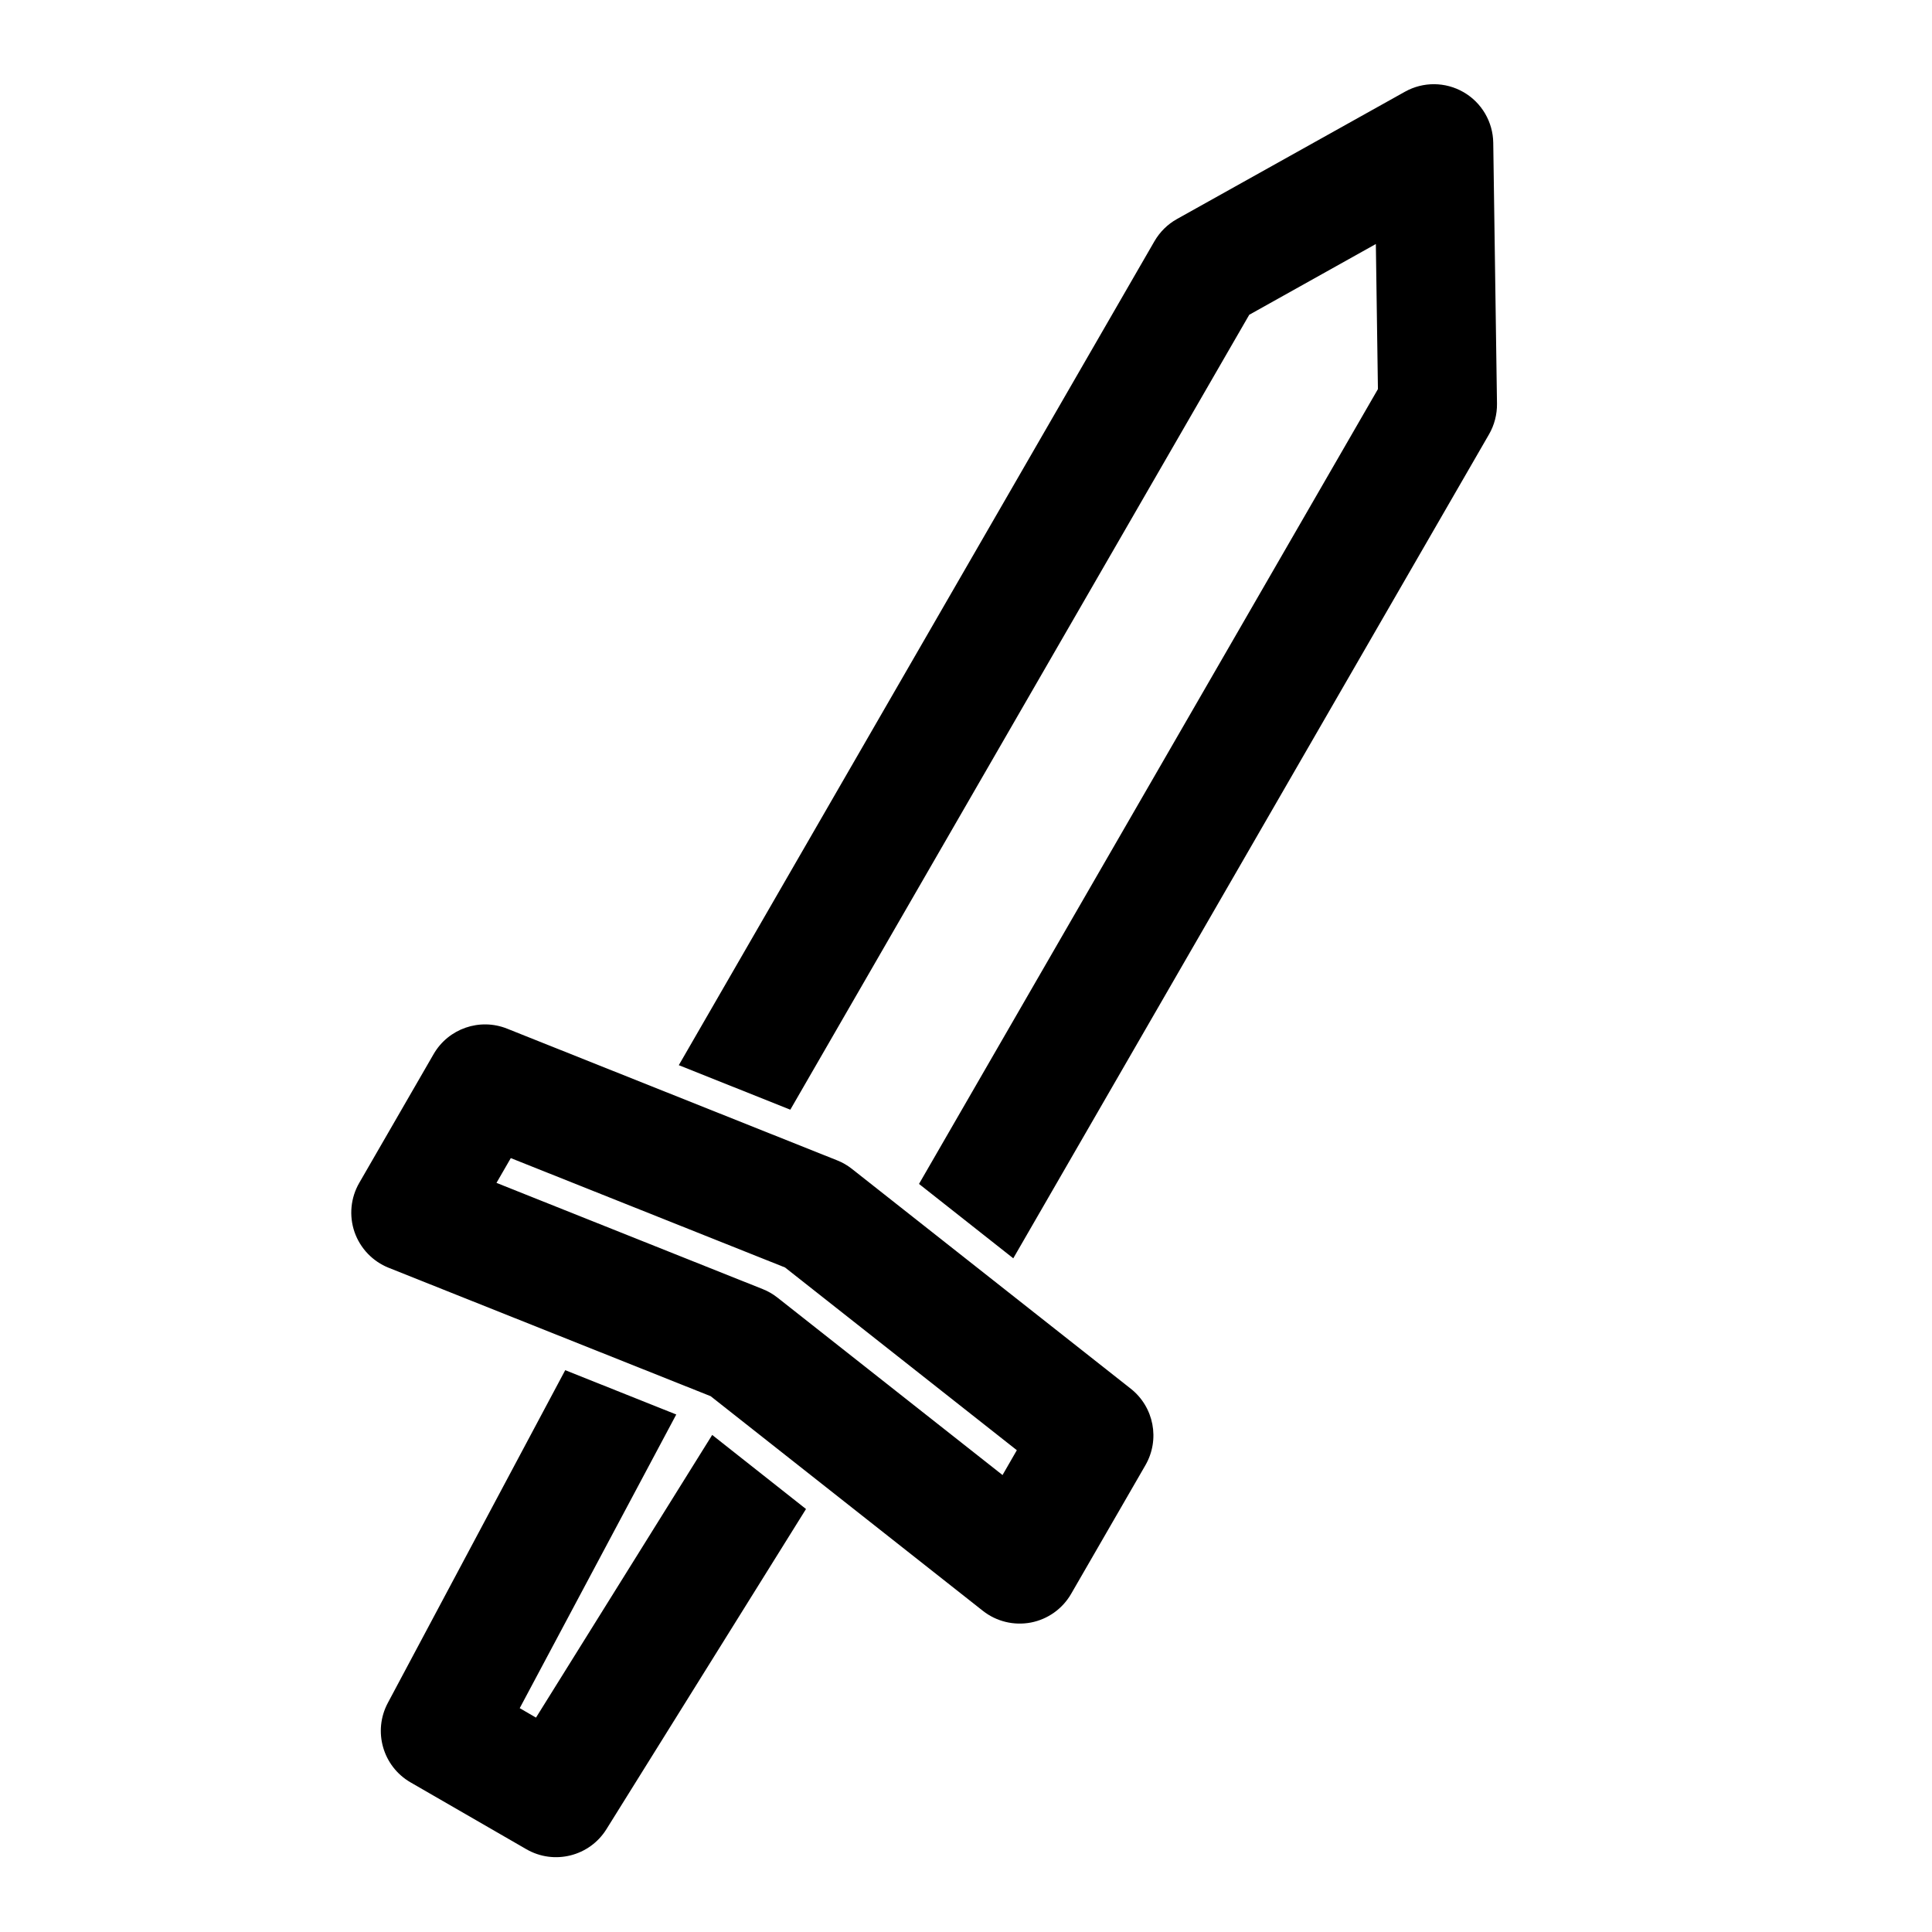 <?xml version="1.0" encoding="UTF-8"?>
<!-- Uploaded to: ICON Repo, www.svgrepo.com, Generator: ICON Repo Mixer Tools -->
<svg fill="#000000" width="800px" height="800px" version="1.1" viewBox="144 144 512 512" xmlns="http://www.w3.org/2000/svg">
 <path d="m293.79 507.11 29.426 11.746-41.484 77.824 4.312 2.504 46.695-74.91 24.859 19.633-52.883 84.844c-4.488 7.211-13.887 9.555-21.238 5.305l-30.684-17.711c-7.352-4.25-10.012-13.555-6.016-21.051zm153.77 25.16c3.906-6.785 2.25-15.398-3.891-20.246l-73.934-58.285c-1.18-0.93-2.504-1.699-3.922-2.25l-87.441-34.891c-7.258-2.898-15.555-0.016-19.461 6.754l-19.711 34.133c-2.281 3.953-2.738 8.707-1.242 13.035 1.512 4.312 4.801 7.762 9.055 9.461l85.316 34.023 72.141 56.883c3.59 2.832 8.219 3.953 12.723 3.102 4.488-0.867 8.375-3.637 10.66-7.59l19.711-34.133zm-34.086-3.953-3.793 6.582-59.652-47.027c-1.18-0.93-2.504-1.699-3.906-2.25l-70.551-28.148s3.793-6.566 3.793-6.566l72.676 28.984 61.434 48.43zm-89.582-102.04 126.06-218.37c1.434-2.457 3.481-4.488 5.969-5.871l60.395-33.723c4.832-2.707 10.738-2.66 15.539 0.109s7.793 7.871 7.871 13.414l0.992 69.164c0.031 2.832-0.691 5.637-2.109 8.094l-126.08 218.37-24.984-19.711 121.62-210.64s-0.551-38.43-0.551-38.445l-33.551 18.75-121.62 210.66-29.551-11.793z" fill-rule="evenodd"/>
</svg>